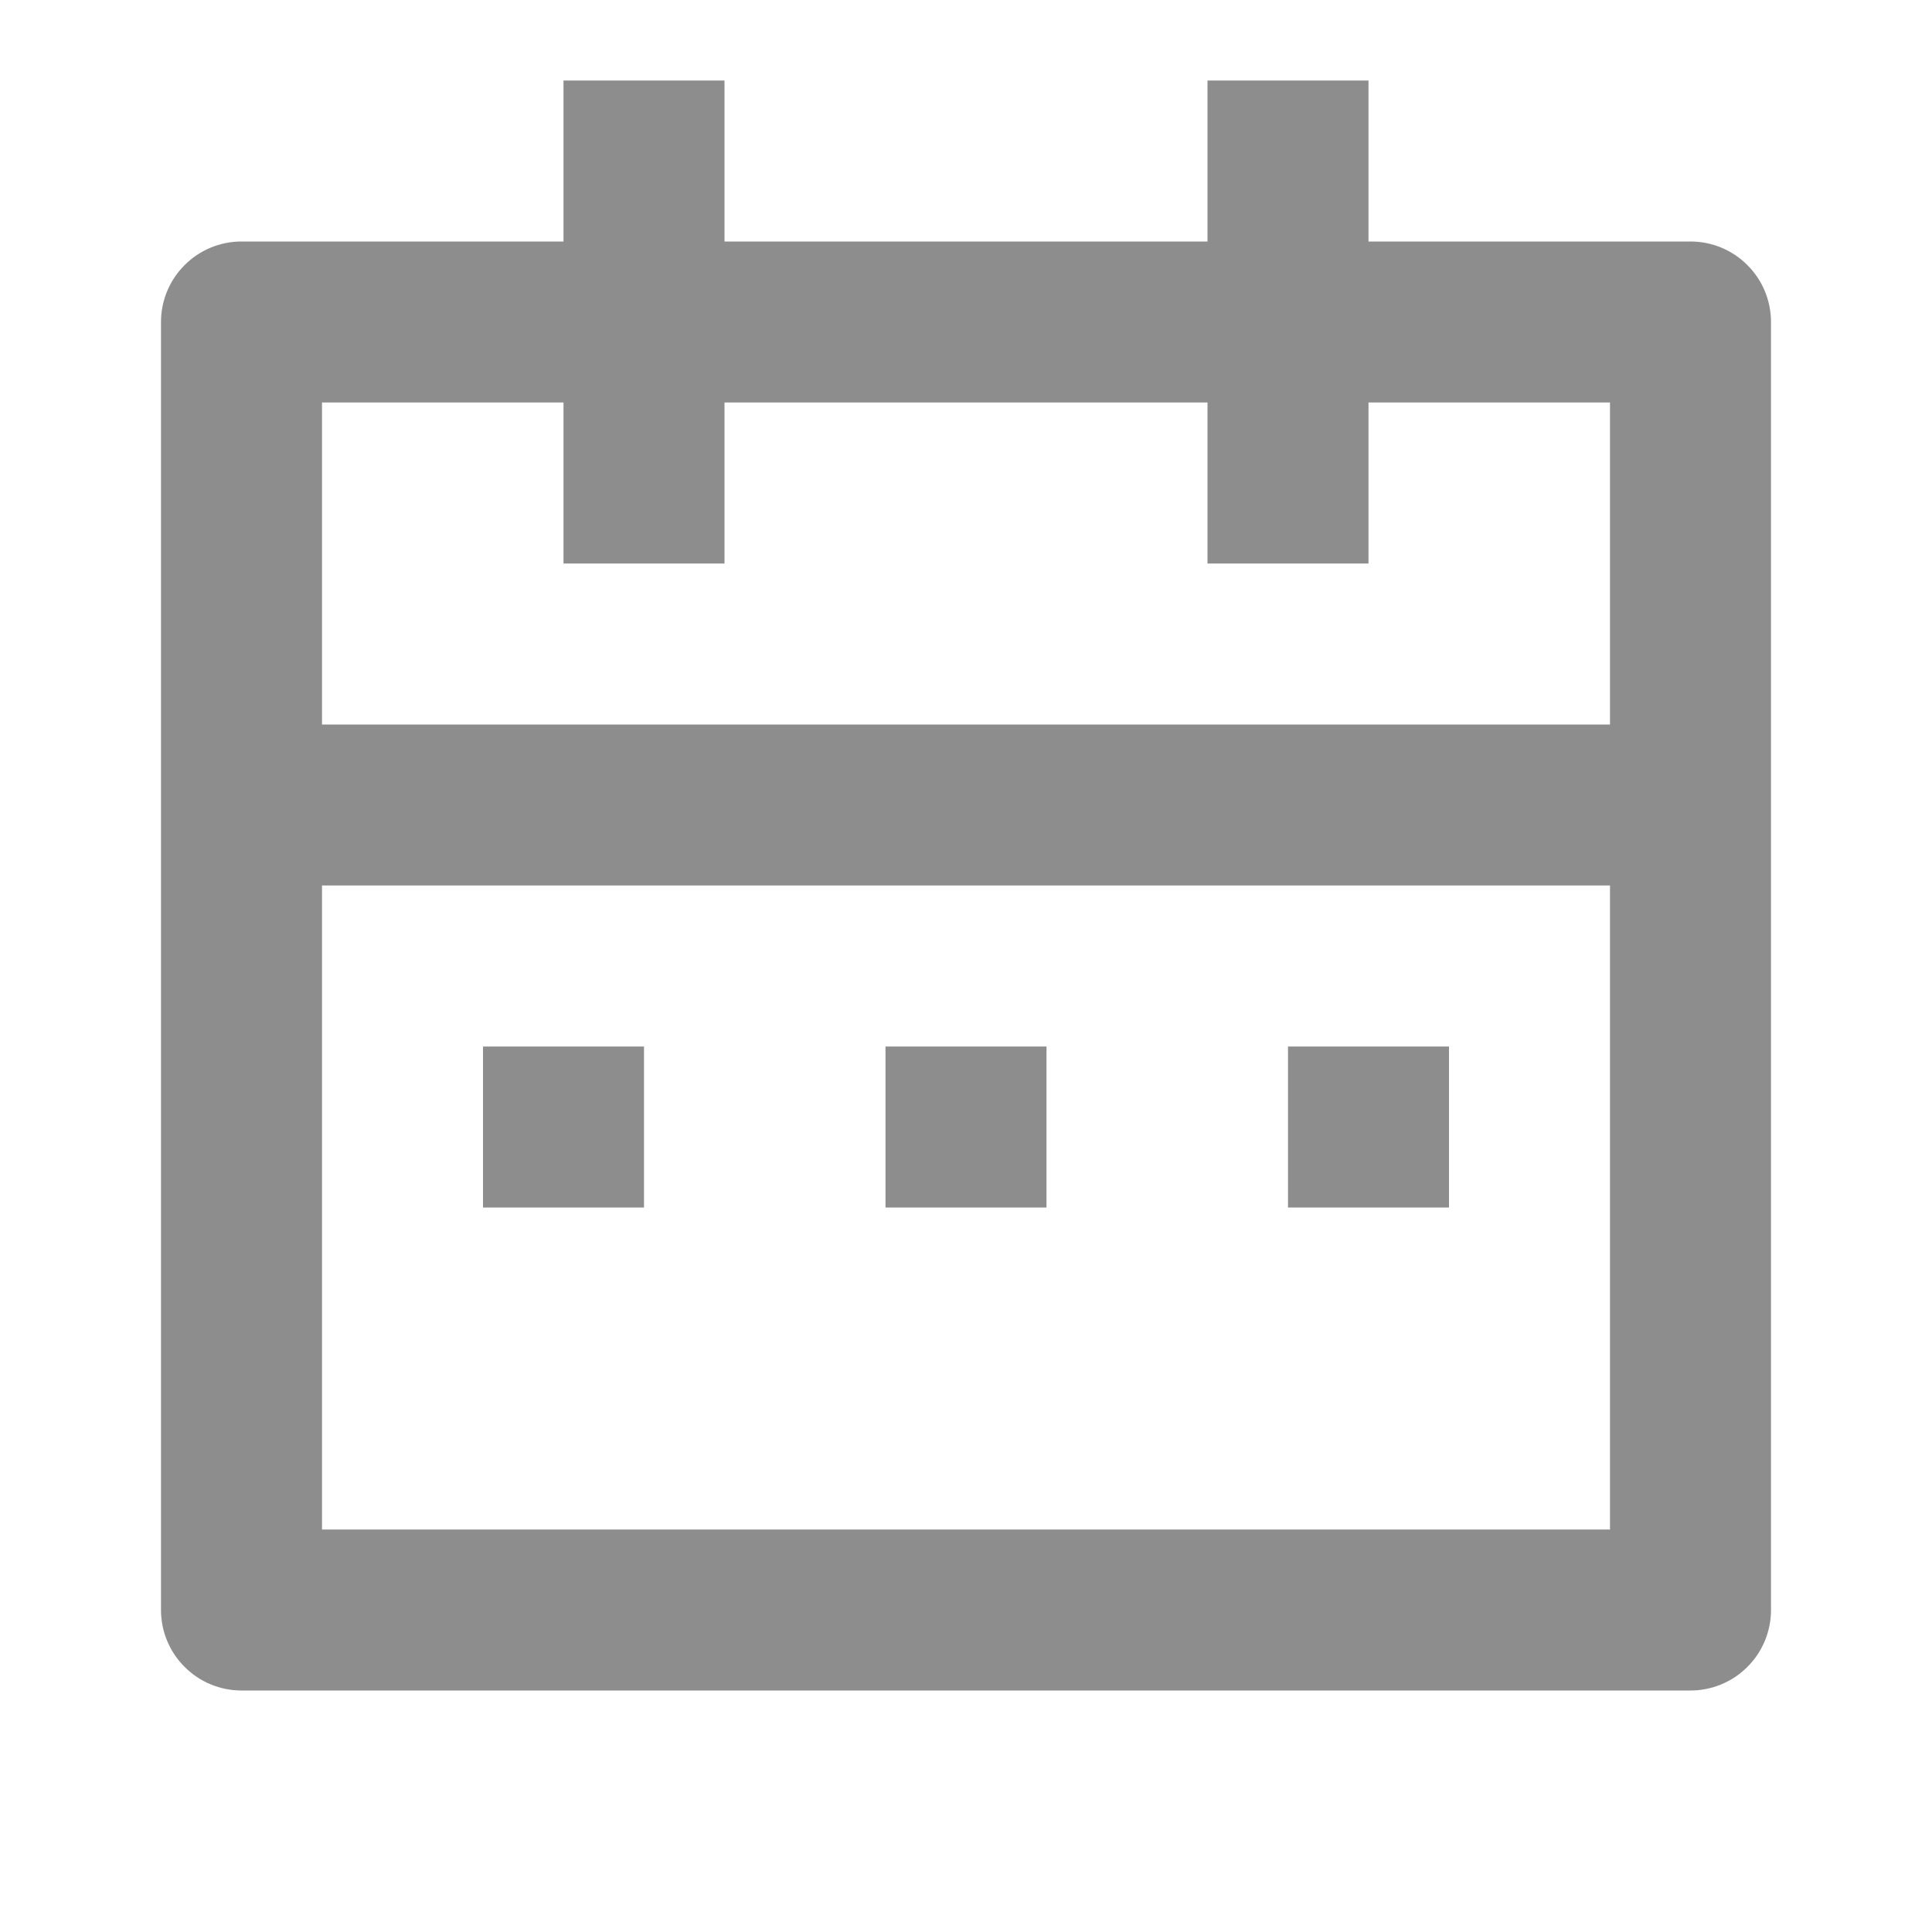 <svg width="18" height="18" viewBox="0 0 18 18" fill="none" xmlns="http://www.w3.org/2000/svg">
<path d="M12.75 2.25H15.75C15.949 2.25 16.14 2.329 16.28 2.47C16.421 2.61 16.5 2.801 16.5 3V15C16.5 15.199 16.421 15.39 16.28 15.53C16.14 15.671 15.949 15.75 15.75 15.75H2.25C2.051 15.75 1.86 15.671 1.72 15.53C1.579 15.39 1.5 15.199 1.5 15V3C1.5 2.801 1.579 2.61 1.72 2.47C1.86 2.329 2.051 2.25 2.25 2.25H5.25V0.75H6.75V2.25H11.25V0.75H12.75V2.25ZM15 8.25H3V14.25H15V8.25ZM11.25 3.75H6.75V5.25H5.25V3.75H3V6.75H15V3.75H12.75V5.25H11.25V3.75ZM4.5 9.75H6V11.25H4.5V9.75ZM8.25 9.75H9.75V11.25H8.25V9.75ZM12 9.75H13.5V11.25H12V9.75Z" fill="#8D8D8D"/>
</svg>

